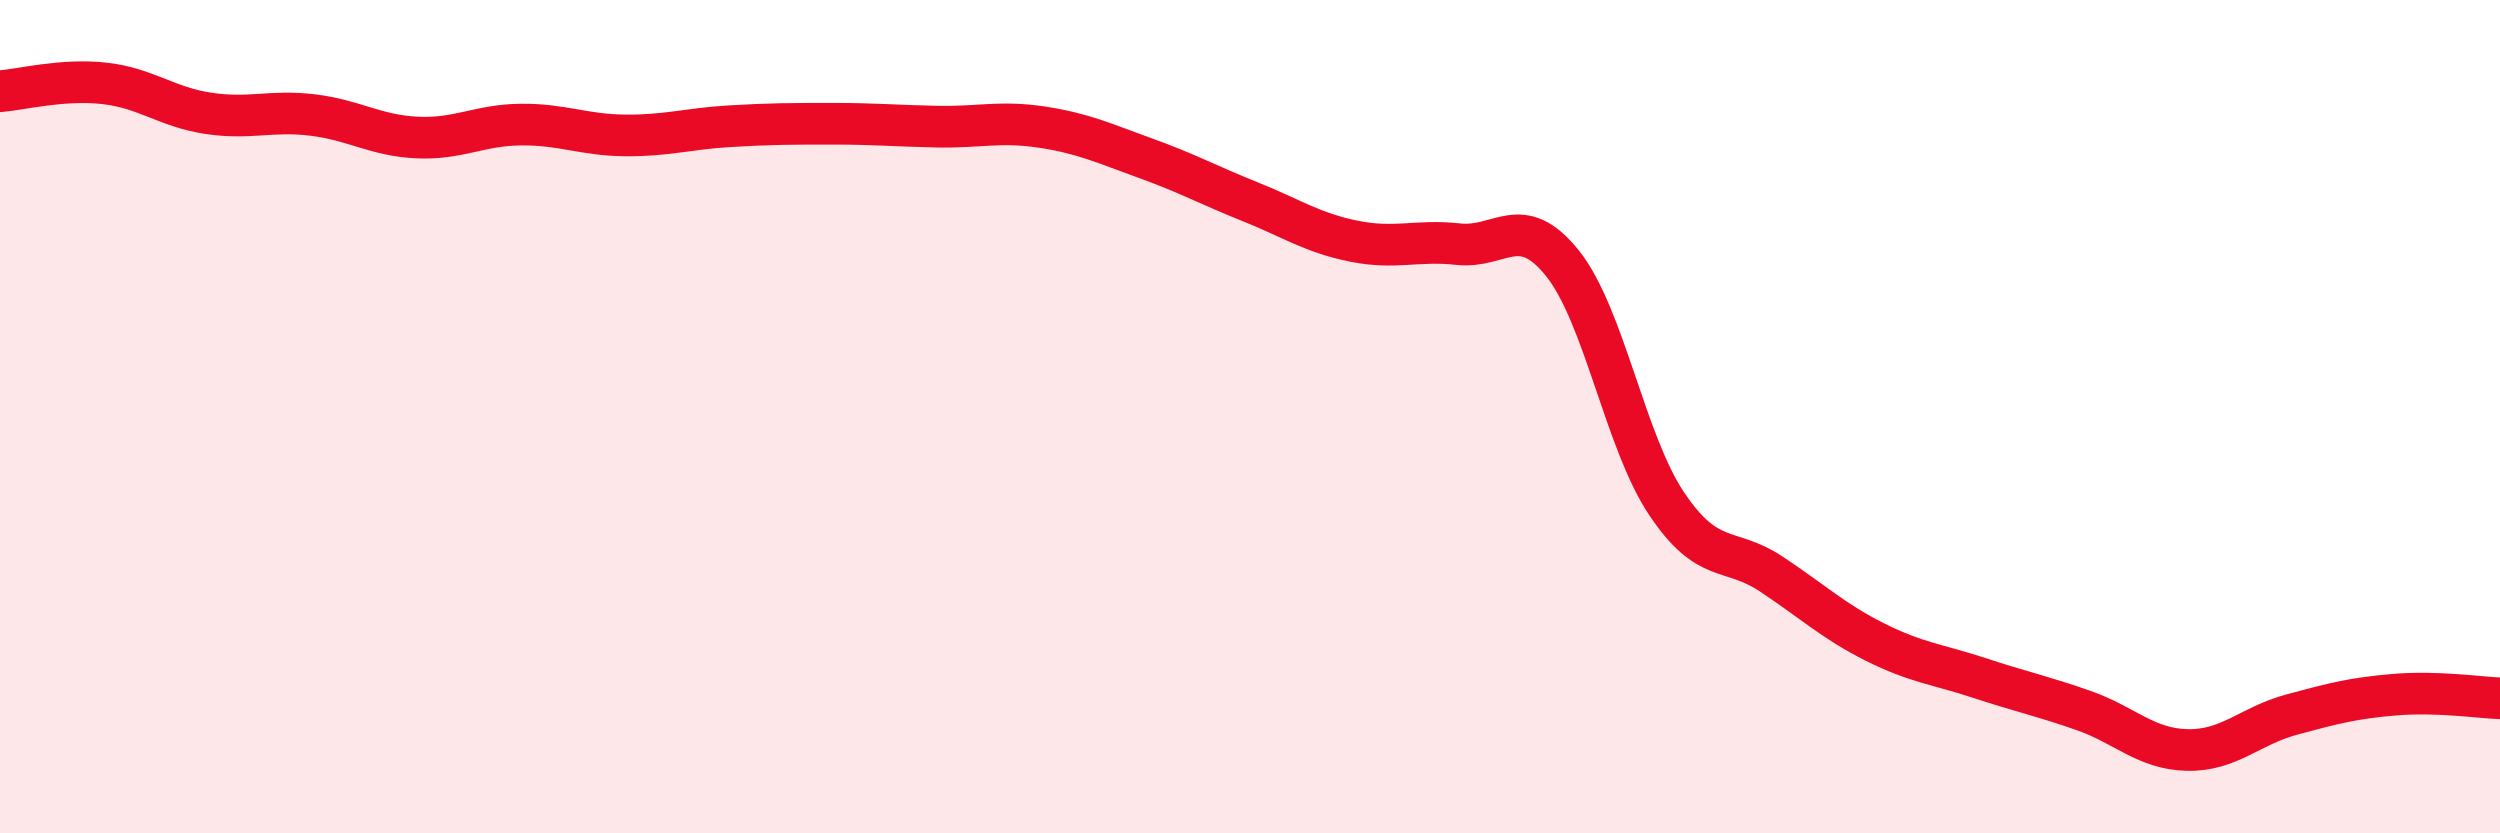 
    <svg width="60" height="20" viewBox="0 0 60 20" xmlns="http://www.w3.org/2000/svg">
      <path
        d="M 0,2.19 C 0.5,2.15 1.5,1.89 2.5,2 C 3.5,2.11 4,2.57 5,2.72 C 6,2.87 6.5,2.64 7.5,2.76 C 8.5,2.88 9,3.25 10,3.3 C 11,3.35 11.5,3 12.5,2.99 C 13.5,2.98 14,3.24 15,3.25 C 16,3.26 16.5,3.09 17.5,3.03 C 18.5,2.97 19,2.97 20,2.97 C 21,2.97 21.5,3.02 22.5,3.04 C 23.5,3.06 24,2.9 25,3.05 C 26,3.2 26.5,3.44 27.5,3.8 C 28.5,4.16 29,4.44 30,4.84 C 31,5.24 31.5,5.59 32.5,5.79 C 33.5,5.99 34,5.75 35,5.86 C 36,5.97 36.5,5.07 37.5,6.32 C 38.5,7.57 39,10.6 40,12.09 C 41,13.58 41.5,13.11 42.5,13.77 C 43.5,14.43 44,14.91 45,15.41 C 46,15.91 46.5,15.94 47.5,16.27 C 48.5,16.6 49,16.7 50,17.05 C 51,17.4 51.5,17.98 52.5,18 C 53.5,18.02 54,17.42 55,17.15 C 56,16.88 56.5,16.75 57.5,16.67 C 58.5,16.59 59.5,16.74 60,16.76L60 20L0 20Z"
        fill="#EB0A25"
        opacity="0.1"
        stroke-linecap="round"
        stroke-linejoin="round"
      />
      <path
        d="M 0,2.19 C 0.5,2.15 1.5,1.89 2.5,2 C 3.5,2.11 4,2.57 5,2.72 C 6,2.87 6.5,2.64 7.5,2.76 C 8.5,2.88 9,3.25 10,3.3 C 11,3.35 11.5,3 12.5,2.99 C 13.5,2.98 14,3.24 15,3.25 C 16,3.26 16.5,3.09 17.5,3.03 C 18.5,2.97 19,2.97 20,2.97 C 21,2.97 21.5,3.02 22.5,3.04 C 23.5,3.06 24,2.9 25,3.05 C 26,3.2 26.5,3.44 27.5,3.8 C 28.5,4.16 29,4.44 30,4.84 C 31,5.24 31.5,5.59 32.5,5.79 C 33.5,5.99 34,5.75 35,5.86 C 36,5.97 36.5,5.07 37.5,6.32 C 38.5,7.57 39,10.6 40,12.09 C 41,13.58 41.5,13.11 42.5,13.77 C 43.5,14.43 44,14.91 45,15.41 C 46,15.91 46.5,15.94 47.5,16.27 C 48.5,16.6 49,16.7 50,17.05 C 51,17.4 51.5,17.98 52.5,18 C 53.5,18.02 54,17.42 55,17.15 C 56,16.88 56.5,16.75 57.5,16.67 C 58.5,16.59 59.5,16.74 60,16.76"
        stroke="#EB0A25"
        stroke-width="1"
        fill="none"
        stroke-linecap="round"
        stroke-linejoin="round"
      />
    </svg>
  